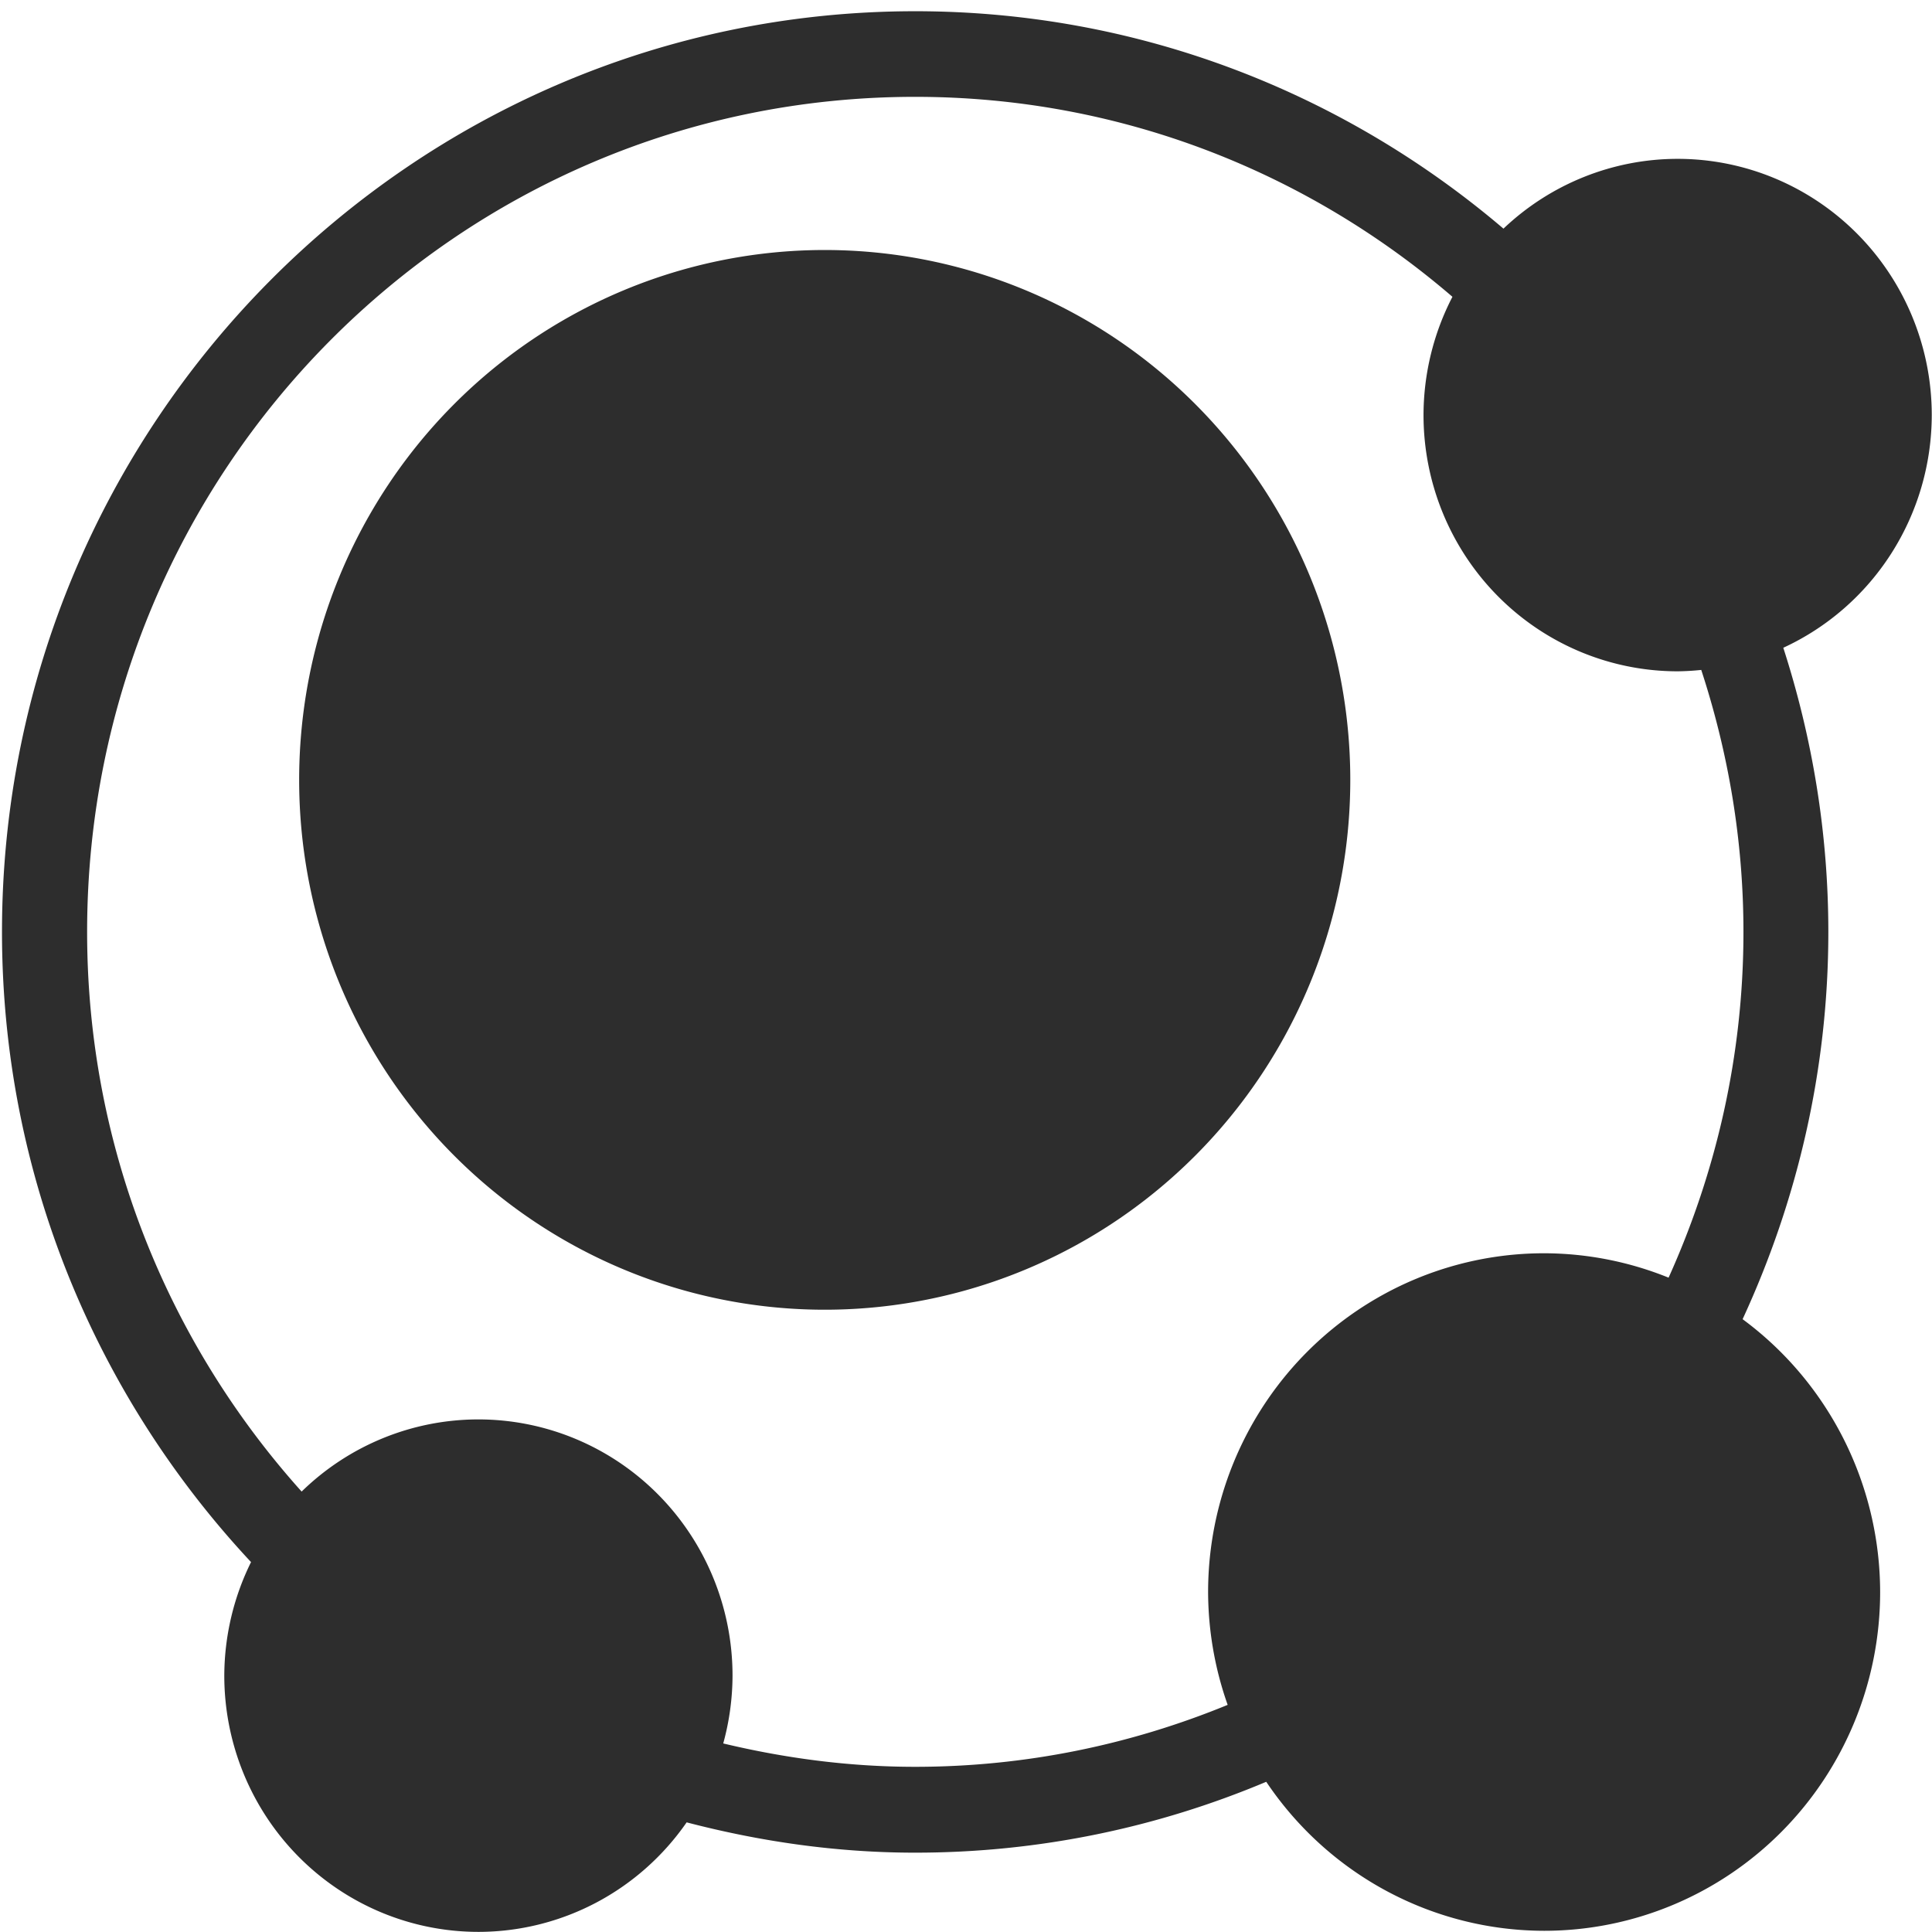 <?xml version="1.0" encoding="UTF-8" standalone="no"?>
<!-- Created with Inkscape (http://www.inkscape.org/) -->

<svg
   xmlns:dc="http://purl.org/dc/elements/1.1/"
   xmlns:cc="http://creativecommons.org/ns#"
   xmlns:rdf="http://www.w3.org/1999/02/22-rdf-syntax-ns#"
   xmlns:svg="http://www.w3.org/2000/svg"
   xmlns="http://www.w3.org/2000/svg"
   xmlns:sodipodi="http://sodipodi.sourceforge.net/DTD/sodipodi-0.dtd"
   xmlns:inkscape="http://www.inkscape.org/namespaces/inkscape"
   width="32"
   height="32"
   id="svg2985"
   version="1.1"
   inkscape:version="0.91 r13725"
   sodipodi:docname="graph.svg">
  <defs
     id="defs2987" />
  <sodipodi:namedview
     id="base"
     pagecolor="#ffffff"
     bordercolor="#666666"
     borderopacity="1.0"
     inkscape:pageopacity="0.0"
     inkscape:pageshadow="2"
     inkscape:zoom="20.355211"
     inkscape:cx="14.515127"
     inkscape:cy="12.645211"
     inkscape:current-layer="layer1"
     showgrid="true"
     inkscape:grid-bbox="true"
     inkscape:document-units="px"
     inkscape:window-width="1920"
     inkscape:window-height="1056"
     inkscape:window-x="0"
     inkscape:window-y="24"
     inkscape:window-maximized="1" />
  <g
     id="layer1"
     inkscape:label="Layer 1"
     inkscape:groupmode="layer"
     transform="translate(0,16)">
    <path
       style="fill:#2d2d2d;fill-opacity:1;stroke:none"
       d="M 15.158 0.186 C 6.813 0.186 0.033 7.022 0.033 15.436 C 0.033 19.476 1.608 23.143 4.158 25.873 A 4.21 4.244 0 0 0 3.715 27.754 A 4.21 4.244 0 0 0 7.924 31.998 A 4.21 4.244 0 0 0 11.373 30.184 C 12.585 30.5 13.849 30.686 15.158 30.686 C 17.219 30.686 19.181 30.266 20.973 29.512 A 5.565 5.611 0 0 0 25.576 31.98 A 5.565 5.611 0 0 0 31.141 26.369 A 5.565 5.611 0 0 0 28.863 21.85 C 29.765 19.897 30.283 17.729 30.283 15.436 C 30.283 13.792 30.016 12.213 29.537 10.729 A 4.21 4.244 0 0 0 31.996 6.875 A 4.21 4.244 0 0 0 27.787 2.631 A 4.21 4.244 0 0 0 24.902 3.787 C 22.268 1.544 18.871 0.186 15.158 0.186 z M 15.158 1.604 C 18.559 1.604 21.661 2.855 24.057 4.916 A 4.21 4.244 0 0 0 23.578 6.875 A 4.21 4.244 0 0 0 27.787 11.119 A 4.21 4.244 0 0 0 28.178 11.096 C 28.625 12.462 28.877 13.917 28.877 15.436 C 28.877 17.481 28.425 19.416 27.637 21.162 A 5.565 5.611 0 0 0 25.576 20.758 A 5.565 5.611 0 0 0 20.01 26.369 A 5.565 5.611 0 0 0 20.334 28.238 C 18.736 28.894 16.992 29.264 15.158 29.264 C 14.062 29.264 13 29.121 11.979 28.877 A 4.21 4.244 0 0 0 12.133 27.754 A 4.21 4.244 0 0 0 7.924 23.51 A 4.21 4.244 0 0 0 4.996 24.705 C 2.795 22.253 1.443 19.01 1.443 15.436 C 1.443 7.789 7.574 1.604 15.158 1.604 z M 13.66 4.141 A 8.704 8.776 0 0 0 4.955 12.918 A 8.704 8.776 0 0 0 13.66 21.693 A 8.704 8.776 0 0 0 22.365 12.918 A 8.704 8.776 0 0 0 13.66 4.141 z "
       transform="translate(0,-16)"
       id="path3012" />
  </g>
</svg>
